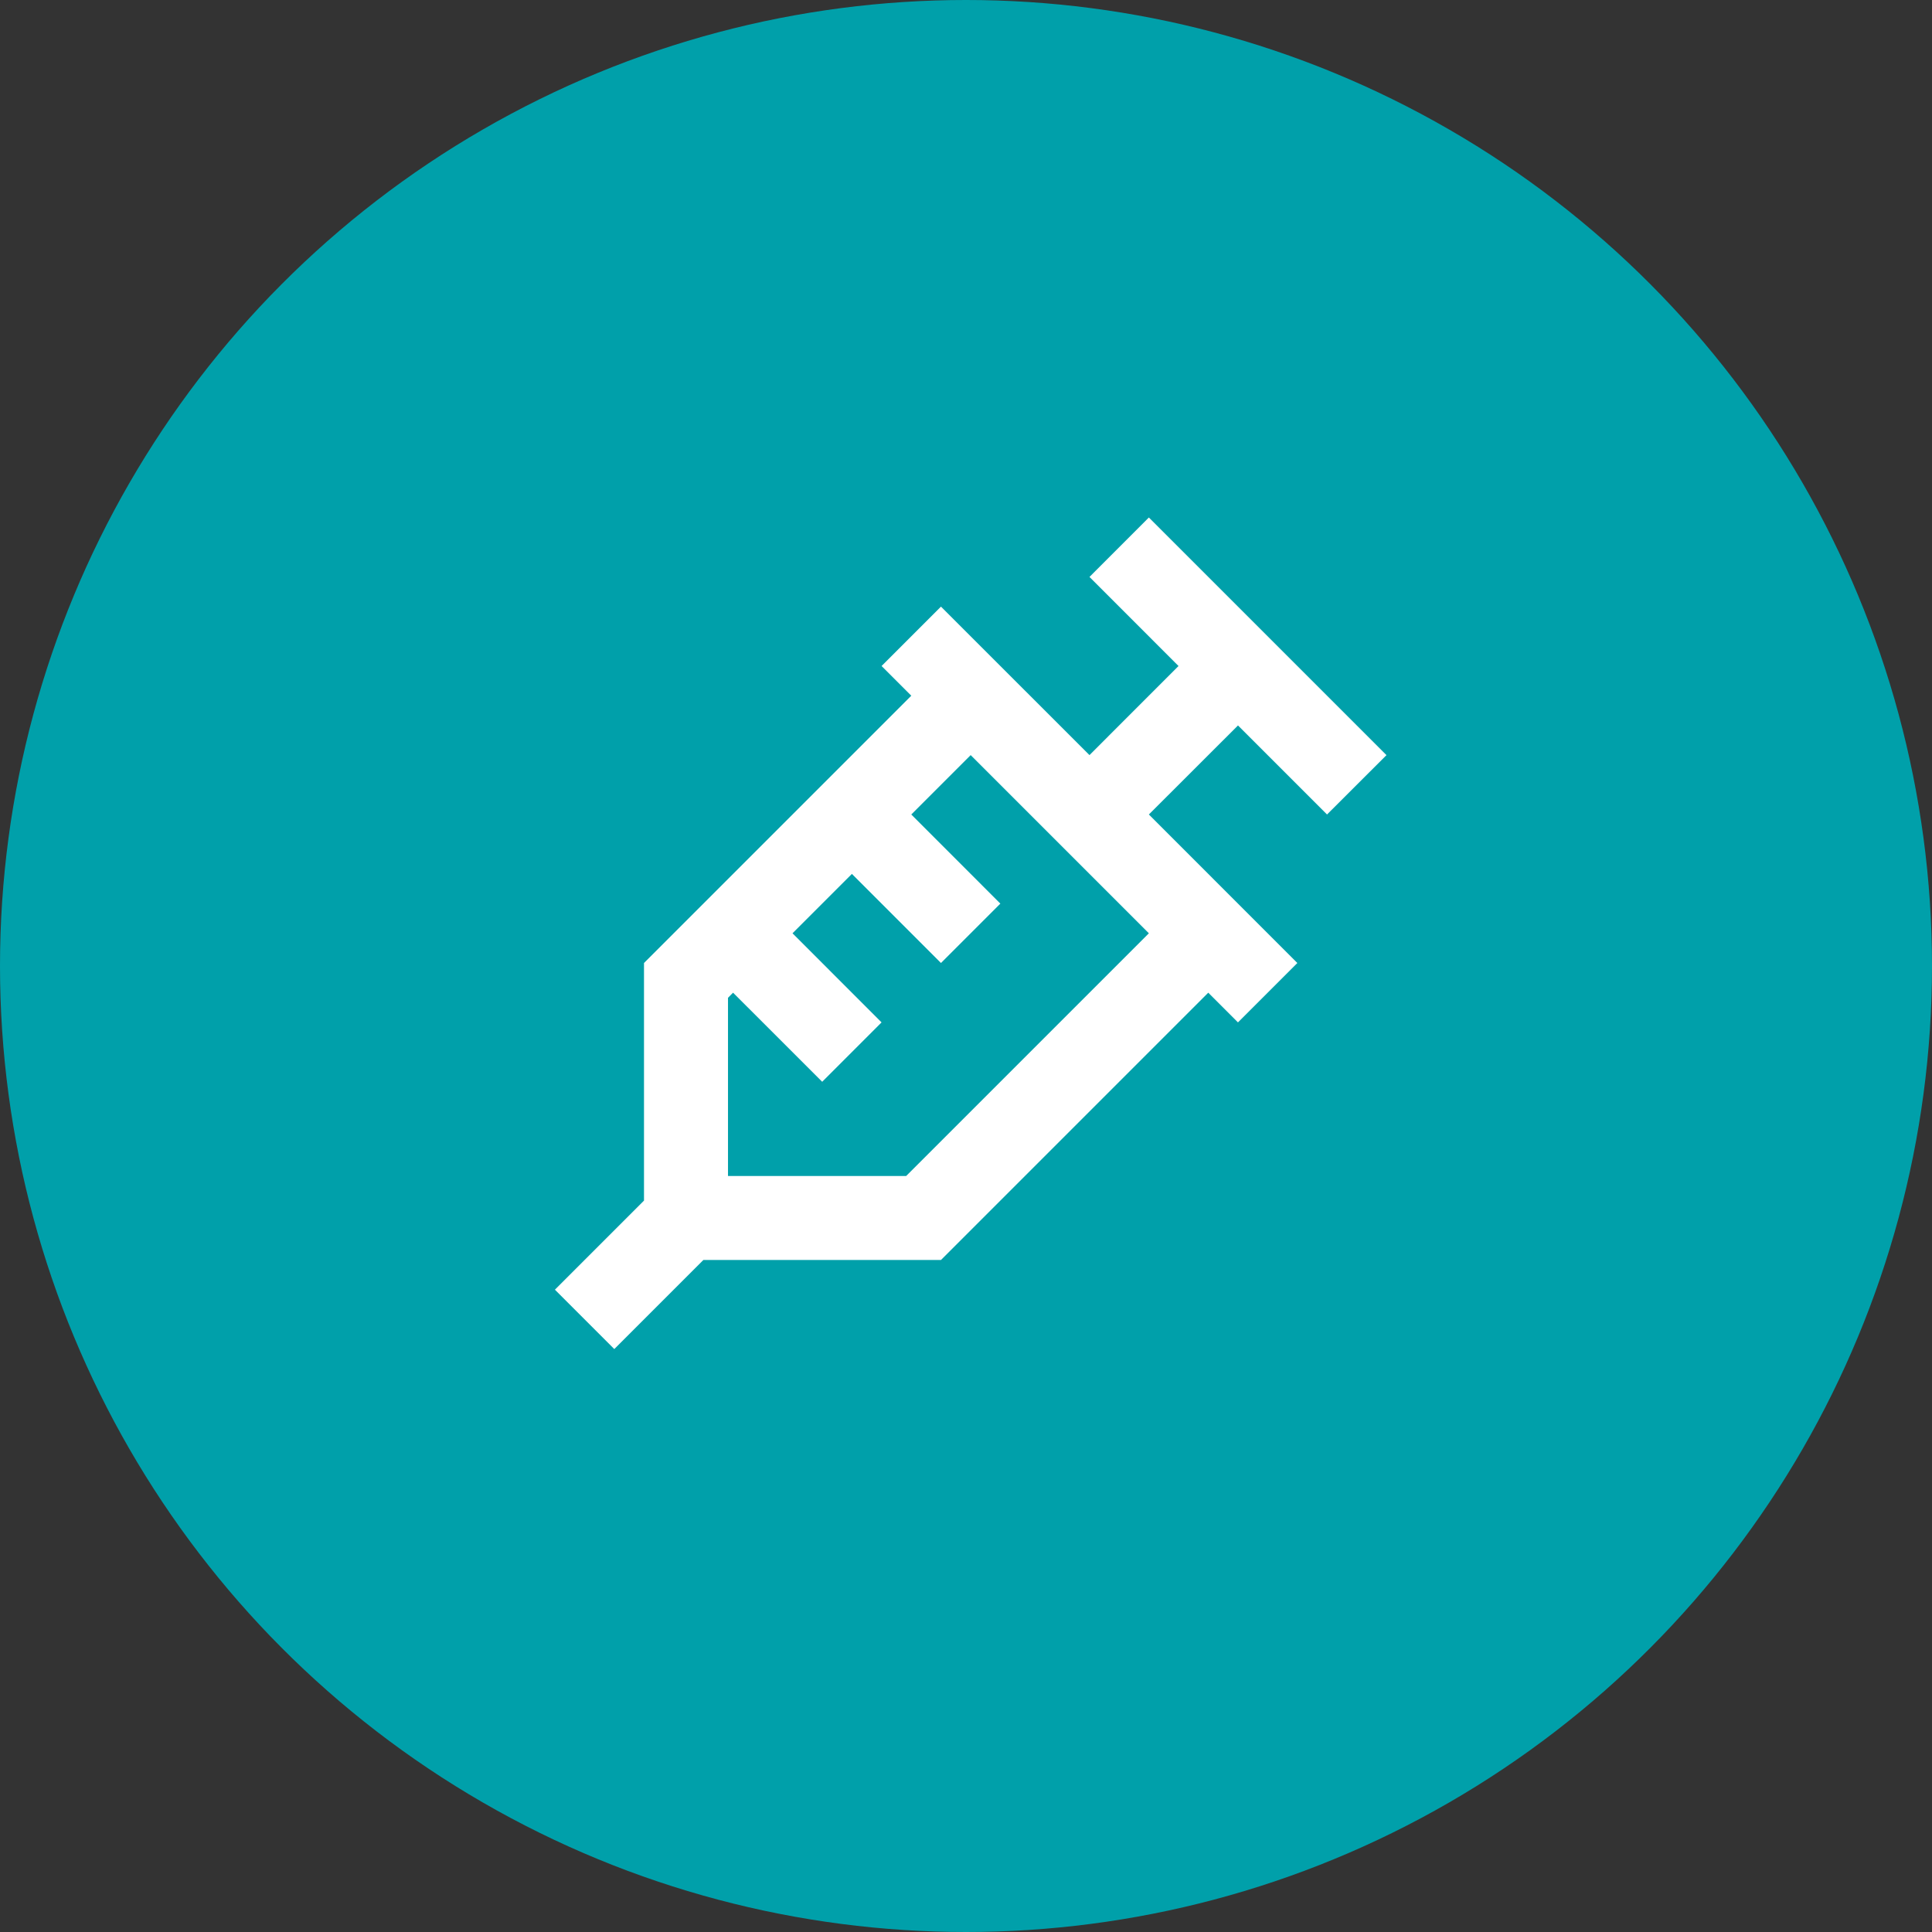 <svg width="69" height="69" viewBox="0 0 69 69" fill="none" xmlns="http://www.w3.org/2000/svg">
<rect x="0" y="0" width="69" height="69" fill="#333333" stroke="none"/>
<circle cx="34.5" cy="34.5" r="34.5" fill="#00A0AA"/>
<g clip-path="url(#clip0_7344_186)">
<path d="M49.517 26.969L47.394 29.089L44.214 25.909L41.031 29.089L46.334 34.393L44.213 36.514L43.152 35.453L33.606 44.999H25.121L21.939 48.181L19.818 46.06L23 42.878V34.393L32.546 24.847L31.485 23.786L33.606 21.665L38.91 26.968L42.09 23.786L38.91 20.605L41.031 18.482L49.517 26.969ZM41.031 33.332L34.667 26.968L32.546 29.089L35.727 32.272L33.606 34.393L30.425 31.211L28.304 33.332L31.484 36.514L29.364 38.635L26.181 35.453L26 35.635V41.999H32.364L41.031 33.332Z" fill="white"/>
</g>
<defs>
<clipPath id="clip0_7344_186">
<rect width="36" height="36" fill="white" transform="translate(17 15)"/>
</clipPath>
</defs>
</svg>
